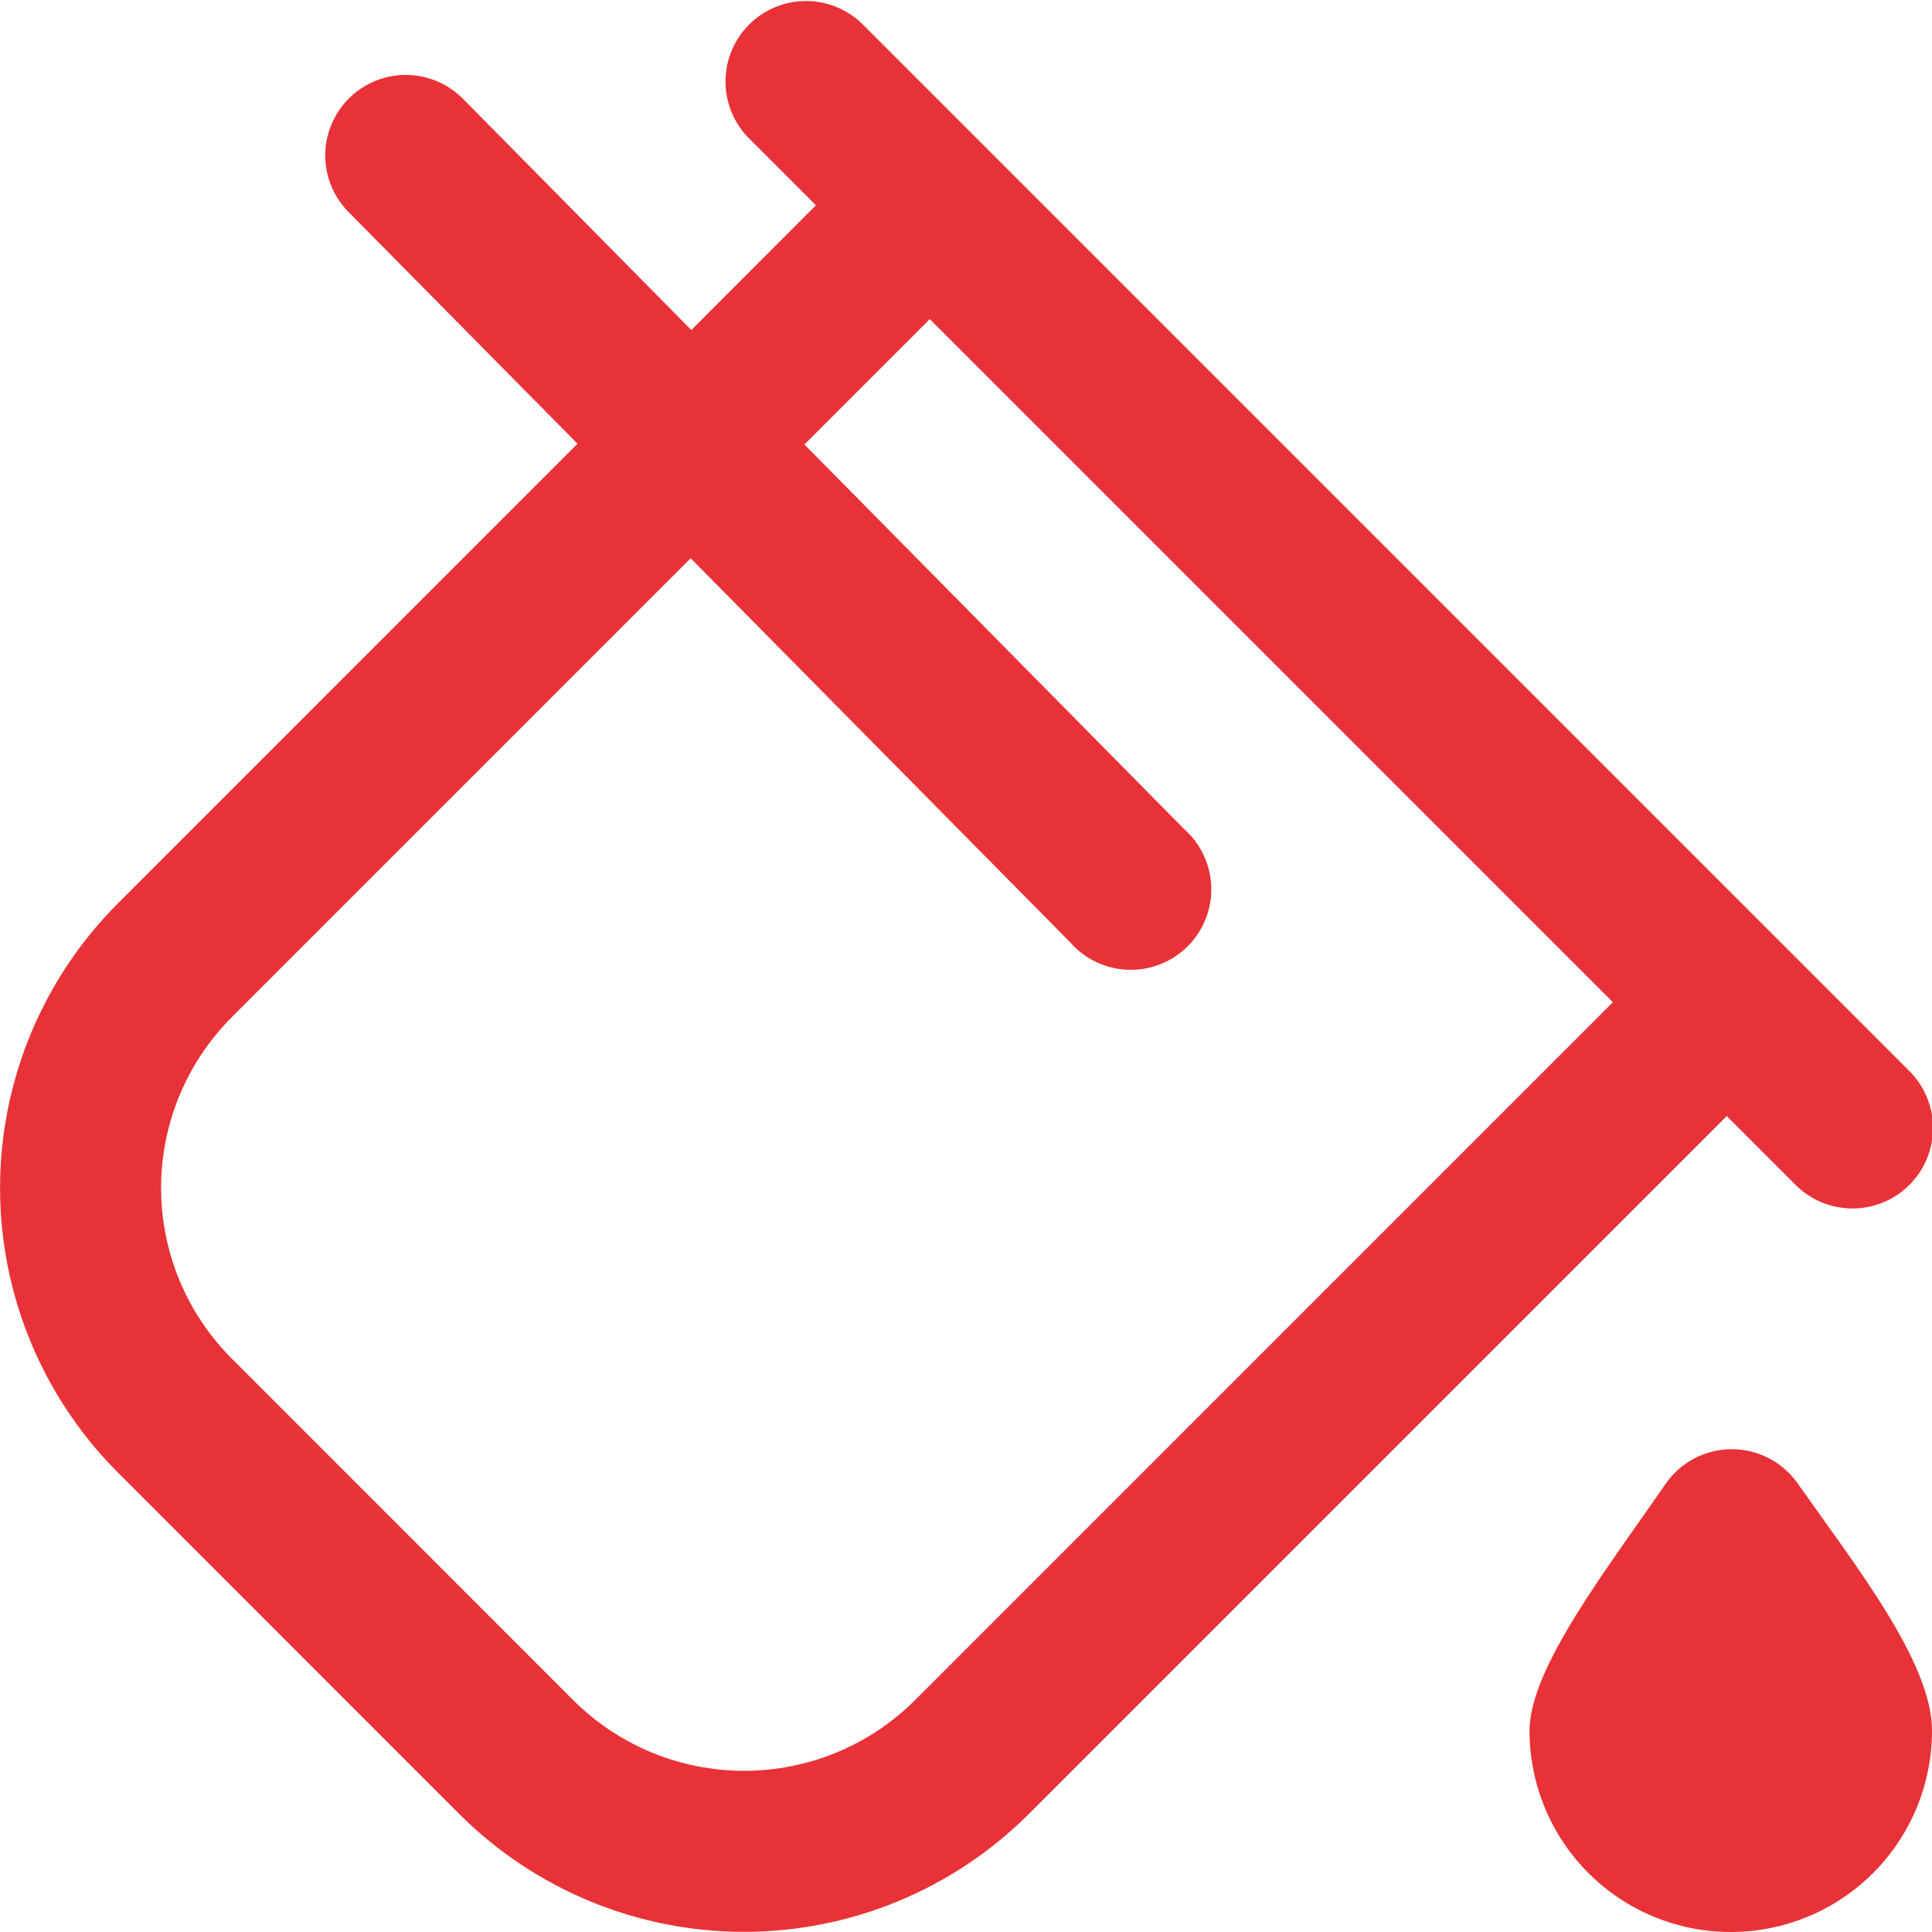 <svg width="40" height="40" viewBox="0 0 40 40" fill="none" xmlns="http://www.w3.org/2000/svg">
<path d="M37.212 30.703C38.425 32.427 40 34.418 40 35.833C40 36.938 39.561 37.998 38.78 38.78C37.998 39.561 36.938 40 35.833 40C34.728 40 33.669 39.561 32.887 38.78C32.106 37.998 31.667 36.938 31.667 35.833C31.667 34.542 33.268 32.487 34.487 30.718C34.639 30.499 34.842 30.32 35.079 30.195C35.315 30.071 35.578 30.006 35.845 30.004C36.112 30.003 36.376 30.065 36.614 30.187C36.852 30.309 37.057 30.486 37.212 30.703ZM35.75 23.107L21.297 37.56C19.733 39.12 17.613 39.997 15.404 39.997C13.195 39.997 11.076 39.12 9.512 37.56L2.442 30.488C0.879 28.925 0.001 26.806 0.001 24.596C0.001 22.386 0.879 20.266 2.442 18.703L11.957 9.187L7.197 4.37C6.894 4.054 6.728 3.632 6.734 3.195C6.741 2.757 6.918 2.34 7.229 2.033C7.54 1.725 7.959 1.552 8.397 1.551C8.834 1.55 9.254 1.721 9.567 2.027L14.313 6.833L16.893 4.25L15.488 2.845C15.185 2.531 15.017 2.11 15.021 1.673C15.024 1.236 15.2 0.818 15.509 0.509C15.818 0.2 16.236 0.024 16.673 0.021C17.11 0.017 17.531 0.185 17.845 0.488L39.512 22.155C39.671 22.309 39.798 22.493 39.885 22.696C39.972 22.899 40.019 23.118 40.02 23.339C40.022 23.561 39.98 23.78 39.896 23.985C39.813 24.19 39.689 24.376 39.532 24.532C39.376 24.689 39.19 24.813 38.985 24.896C38.78 24.98 38.561 25.022 38.339 25.02C38.118 25.018 37.899 24.973 37.696 24.885C37.493 24.798 37.309 24.671 37.155 24.512L35.75 23.107ZM33.393 20.75L19.25 6.607L16.655 9.203L24.518 17.167C24.689 17.318 24.827 17.503 24.923 17.71C25.019 17.917 25.072 18.142 25.078 18.37C25.084 18.598 25.043 18.825 24.957 19.037C24.872 19.248 24.744 19.44 24.581 19.601C24.418 19.761 24.224 19.886 24.012 19.968C23.799 20.05 23.571 20.087 23.343 20.078C23.115 20.069 22.891 20.012 22.686 19.913C22.48 19.814 22.297 19.673 22.148 19.5L14.3 11.558L4.8 21.058C4.336 21.523 3.967 22.074 3.716 22.681C3.465 23.287 3.335 23.938 3.335 24.594C3.335 25.251 3.465 25.901 3.716 26.508C3.967 27.114 4.336 27.666 4.8 28.13L11.87 35.202C12.809 36.138 14.08 36.663 15.406 36.663C16.731 36.663 18.003 36.138 18.942 35.202L33.393 20.75Z" fill="#E83237"/>
</svg>
